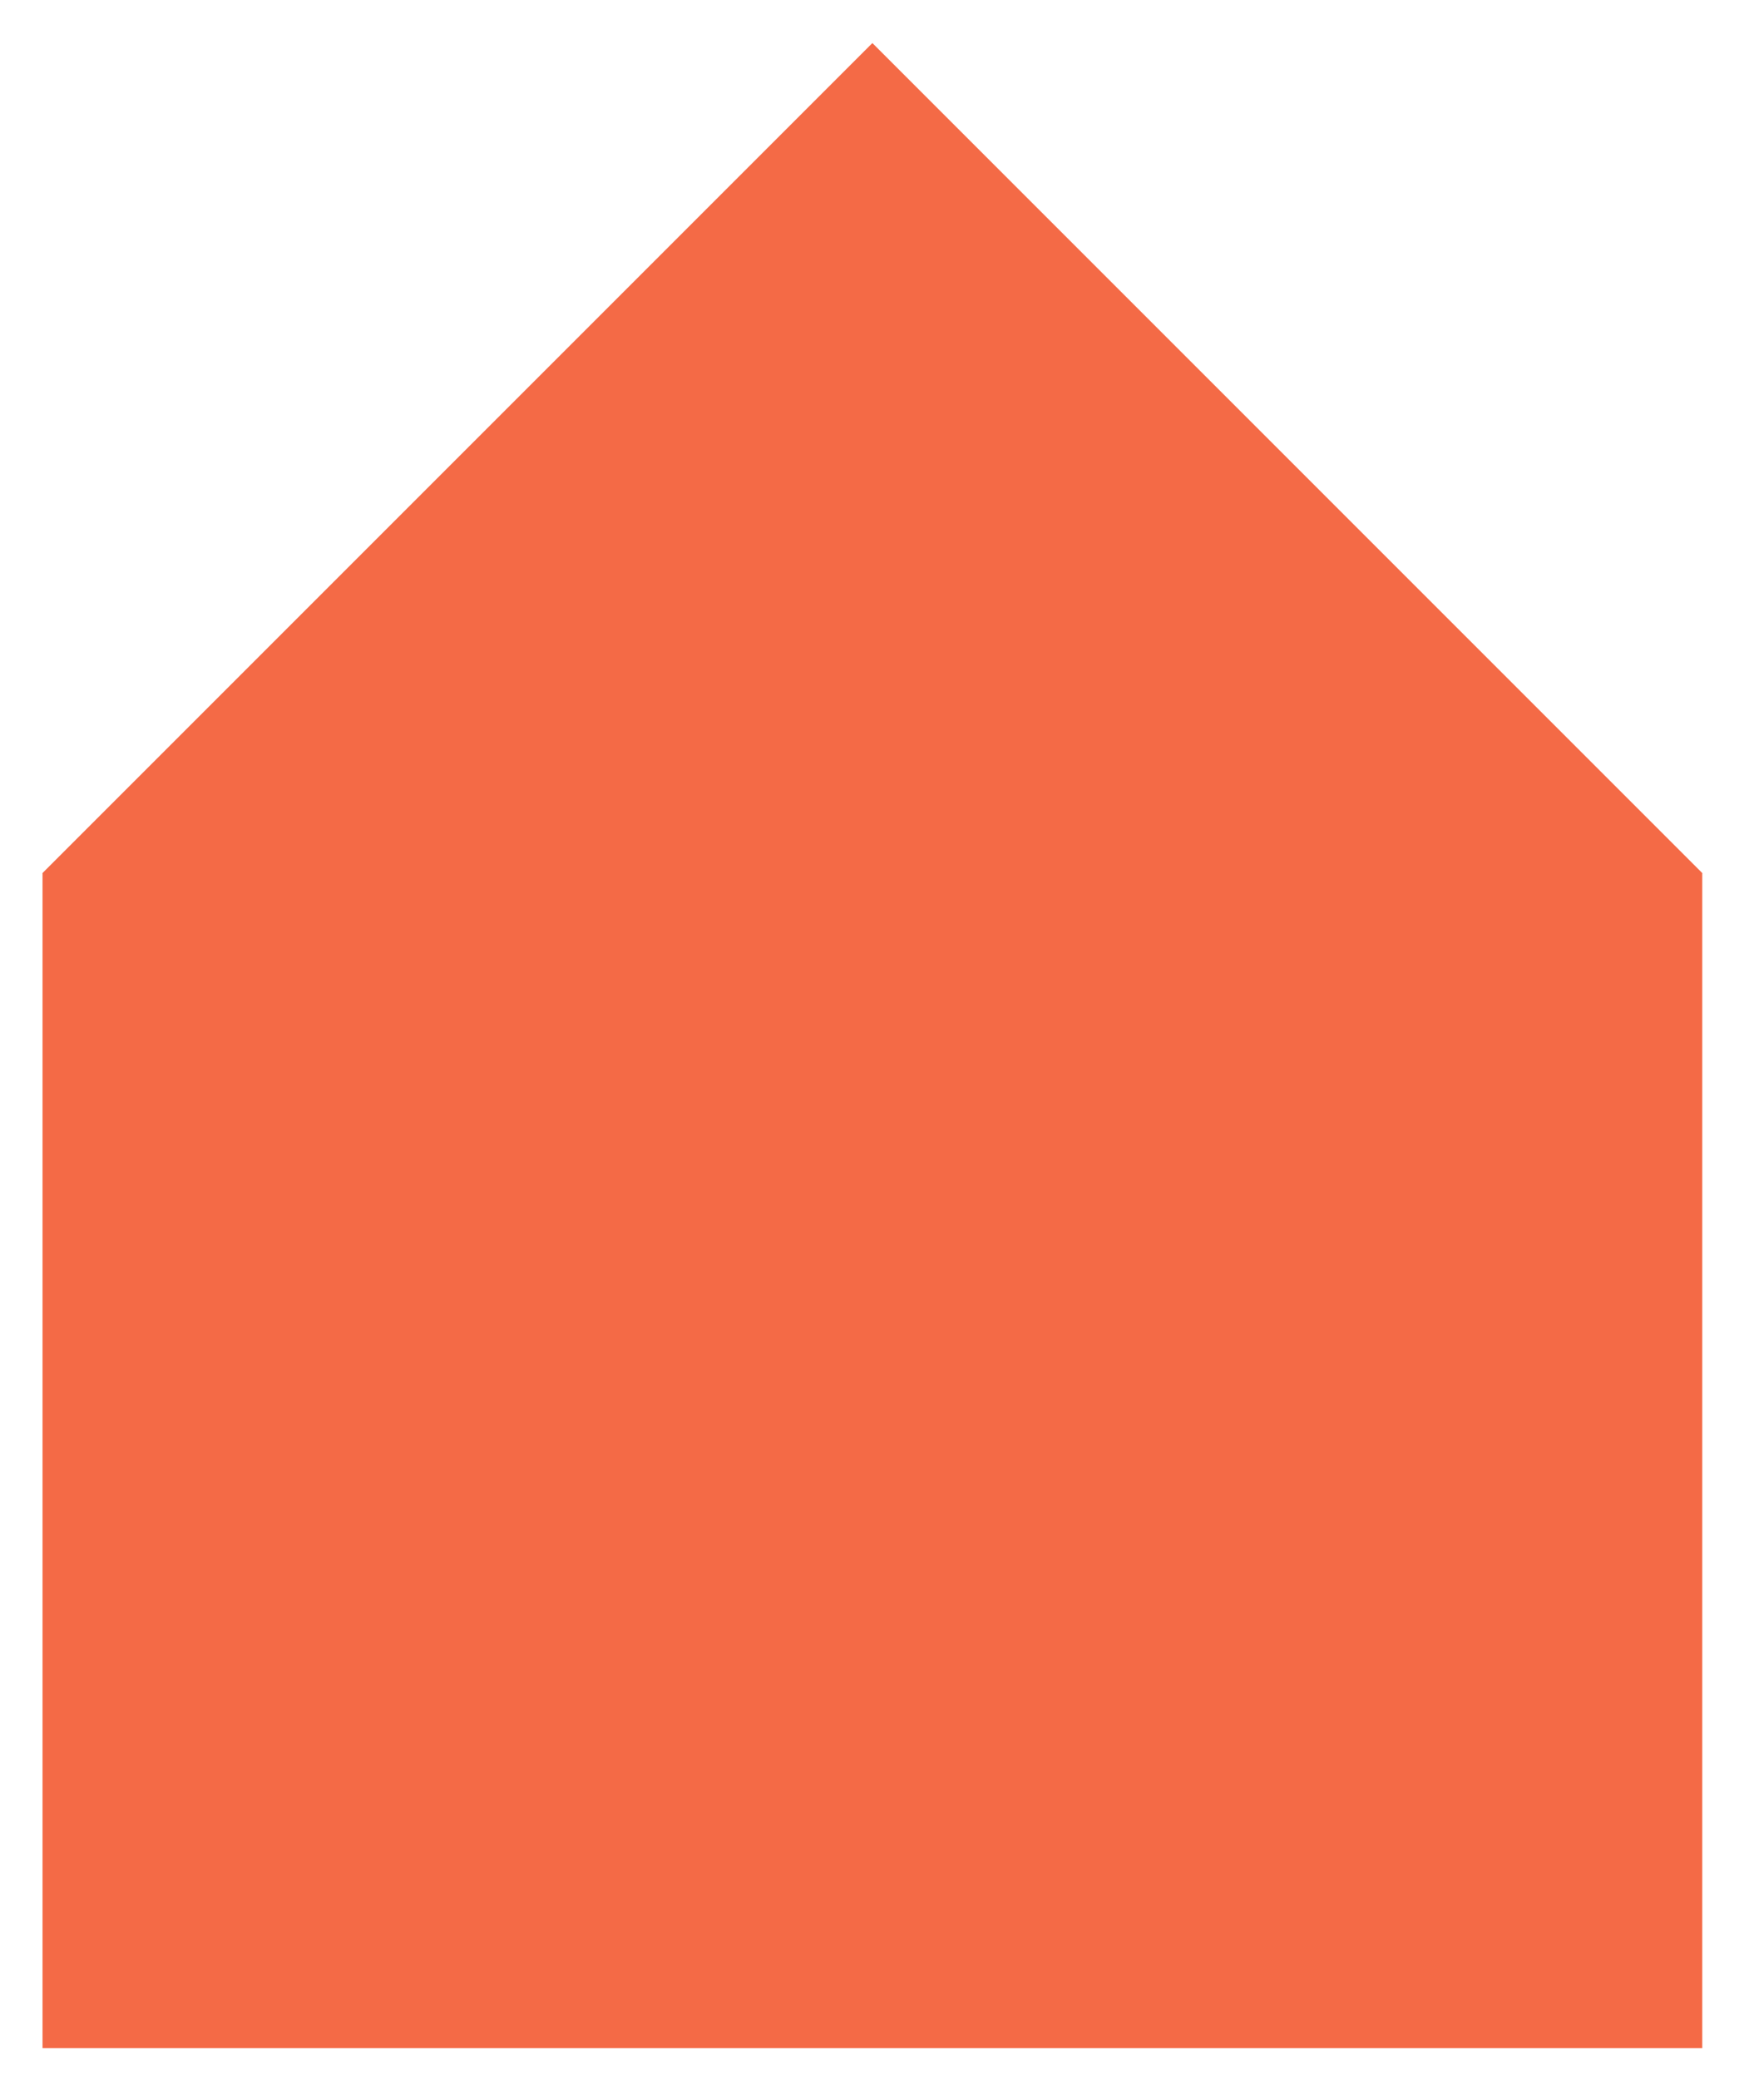 <?xml version="1.0" encoding="utf-8"?><svg width="28" height="33" viewBox="0 0 28 33" fill="none" xmlns="http://www.w3.org/2000/svg">
<rect x="27.02" y="13.856" width="18.629" height="18.629" transform="rotate(135 27.02 13.856)" fill="#F46A46"/>
<rect x="0.675" y="13.856" width="26.345" height="18.65" fill="#F46A46"/>
</svg>
